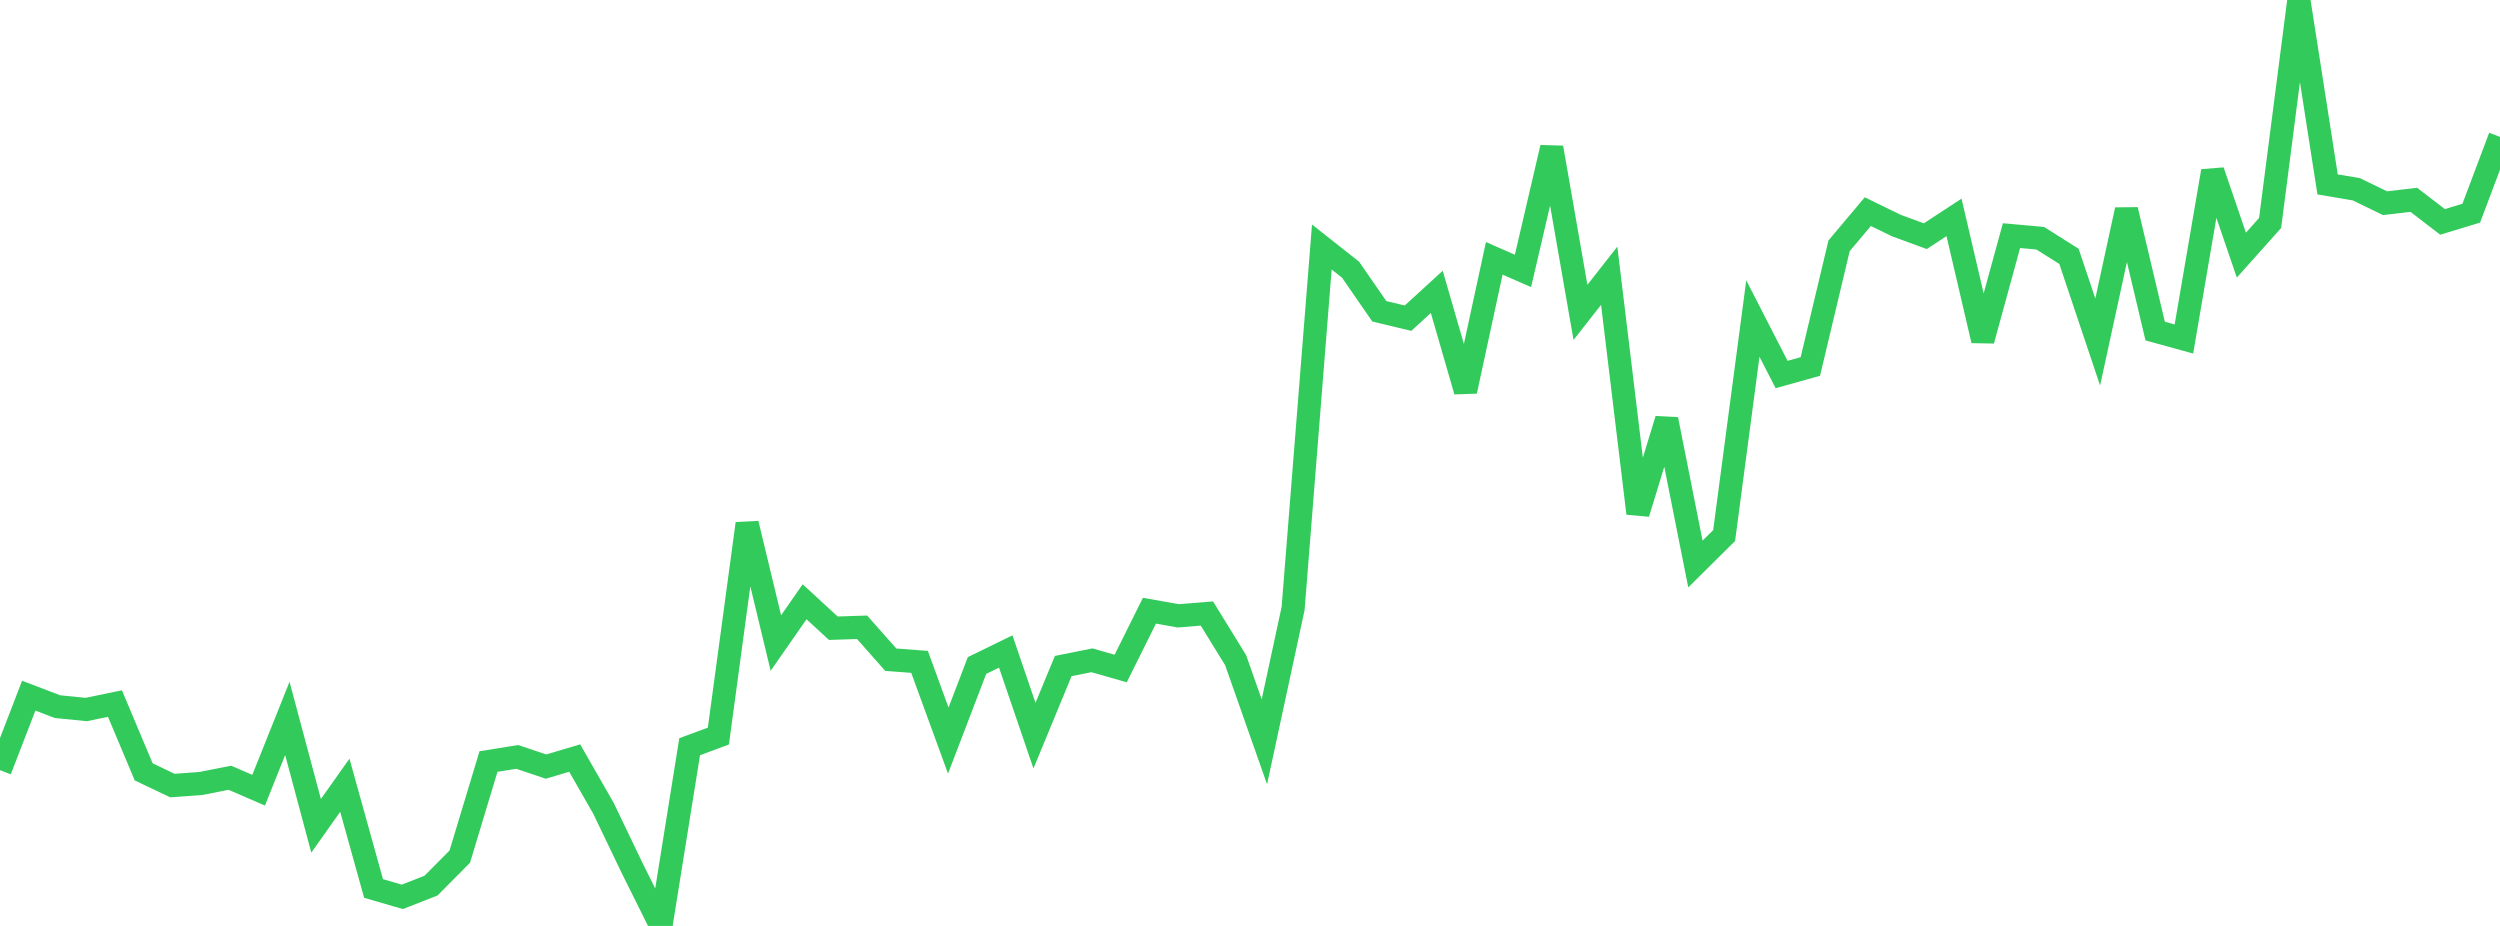 <?xml version="1.0" standalone="no"?>
<!DOCTYPE svg PUBLIC "-//W3C//DTD SVG 1.1//EN" "http://www.w3.org/Graphics/SVG/1.1/DTD/svg11.dtd">

<svg width="135" height="50" viewBox="0 0 135 50" preserveAspectRatio="none" 
  xmlns="http://www.w3.org/2000/svg"
  xmlns:xlink="http://www.w3.org/1999/xlink">


<polyline points="0.0, 41.588 1.552, 37.566 3.103, 38.159 4.655, 38.314 6.207, 37.992 7.759, 41.681 9.31, 42.42 10.862, 42.306 12.414, 41.999 13.966, 42.671 15.517, 38.794 17.069, 44.595 18.621, 42.403 20.172, 47.978 21.724, 48.43 23.276, 47.823 24.828, 46.258 26.379, 41.122 27.931, 40.873 29.483, 41.396 31.034, 40.935 32.586, 43.647 34.138, 46.88 35.69, 50.0 37.241, 40.323 38.793, 39.747 40.345, 28.273 41.897, 34.723 43.448, 32.496 45.0, 33.924 46.552, 33.873 48.103, 35.624 49.655, 35.741 51.207, 39.991 52.759, 35.937 54.31, 35.181 55.862, 39.726 57.414, 35.967 58.966, 35.656 60.517, 36.1 62.069, 32.978 63.621, 33.254 65.172, 33.13 66.724, 35.649 68.276, 40.058 69.828, 32.857 71.379, 13.339 72.931, 14.564 74.483, 16.81 76.034, 17.182 77.586, 15.761 79.138, 21.125 80.69, 13.95 82.241, 14.63 83.793, 7.971 85.345, 16.868 86.897, 14.891 88.448, 27.722 90.0, 22.646 91.552, 30.458 93.103, 28.92 94.655, 17.202 96.207, 20.224 97.759, 19.79 99.31, 13.274 100.862, 11.429 102.414, 12.185 103.966, 12.754 105.517, 11.739 107.069, 18.387 108.621, 12.724 110.172, 12.864 111.724, 13.843 113.276, 18.469 114.828, 11.329 116.379, 17.878 117.931, 18.306 119.483, 9.24 121.034, 13.777 122.586, 12.04 124.138, 0.0 125.69, 9.959 127.241, 10.22 128.793, 10.973 130.345, 10.79 131.897, 11.983 133.448, 11.512 135.0, 7.392" fill="none" stroke="#32ca5b" stroke-width="1.25"/>

</svg>